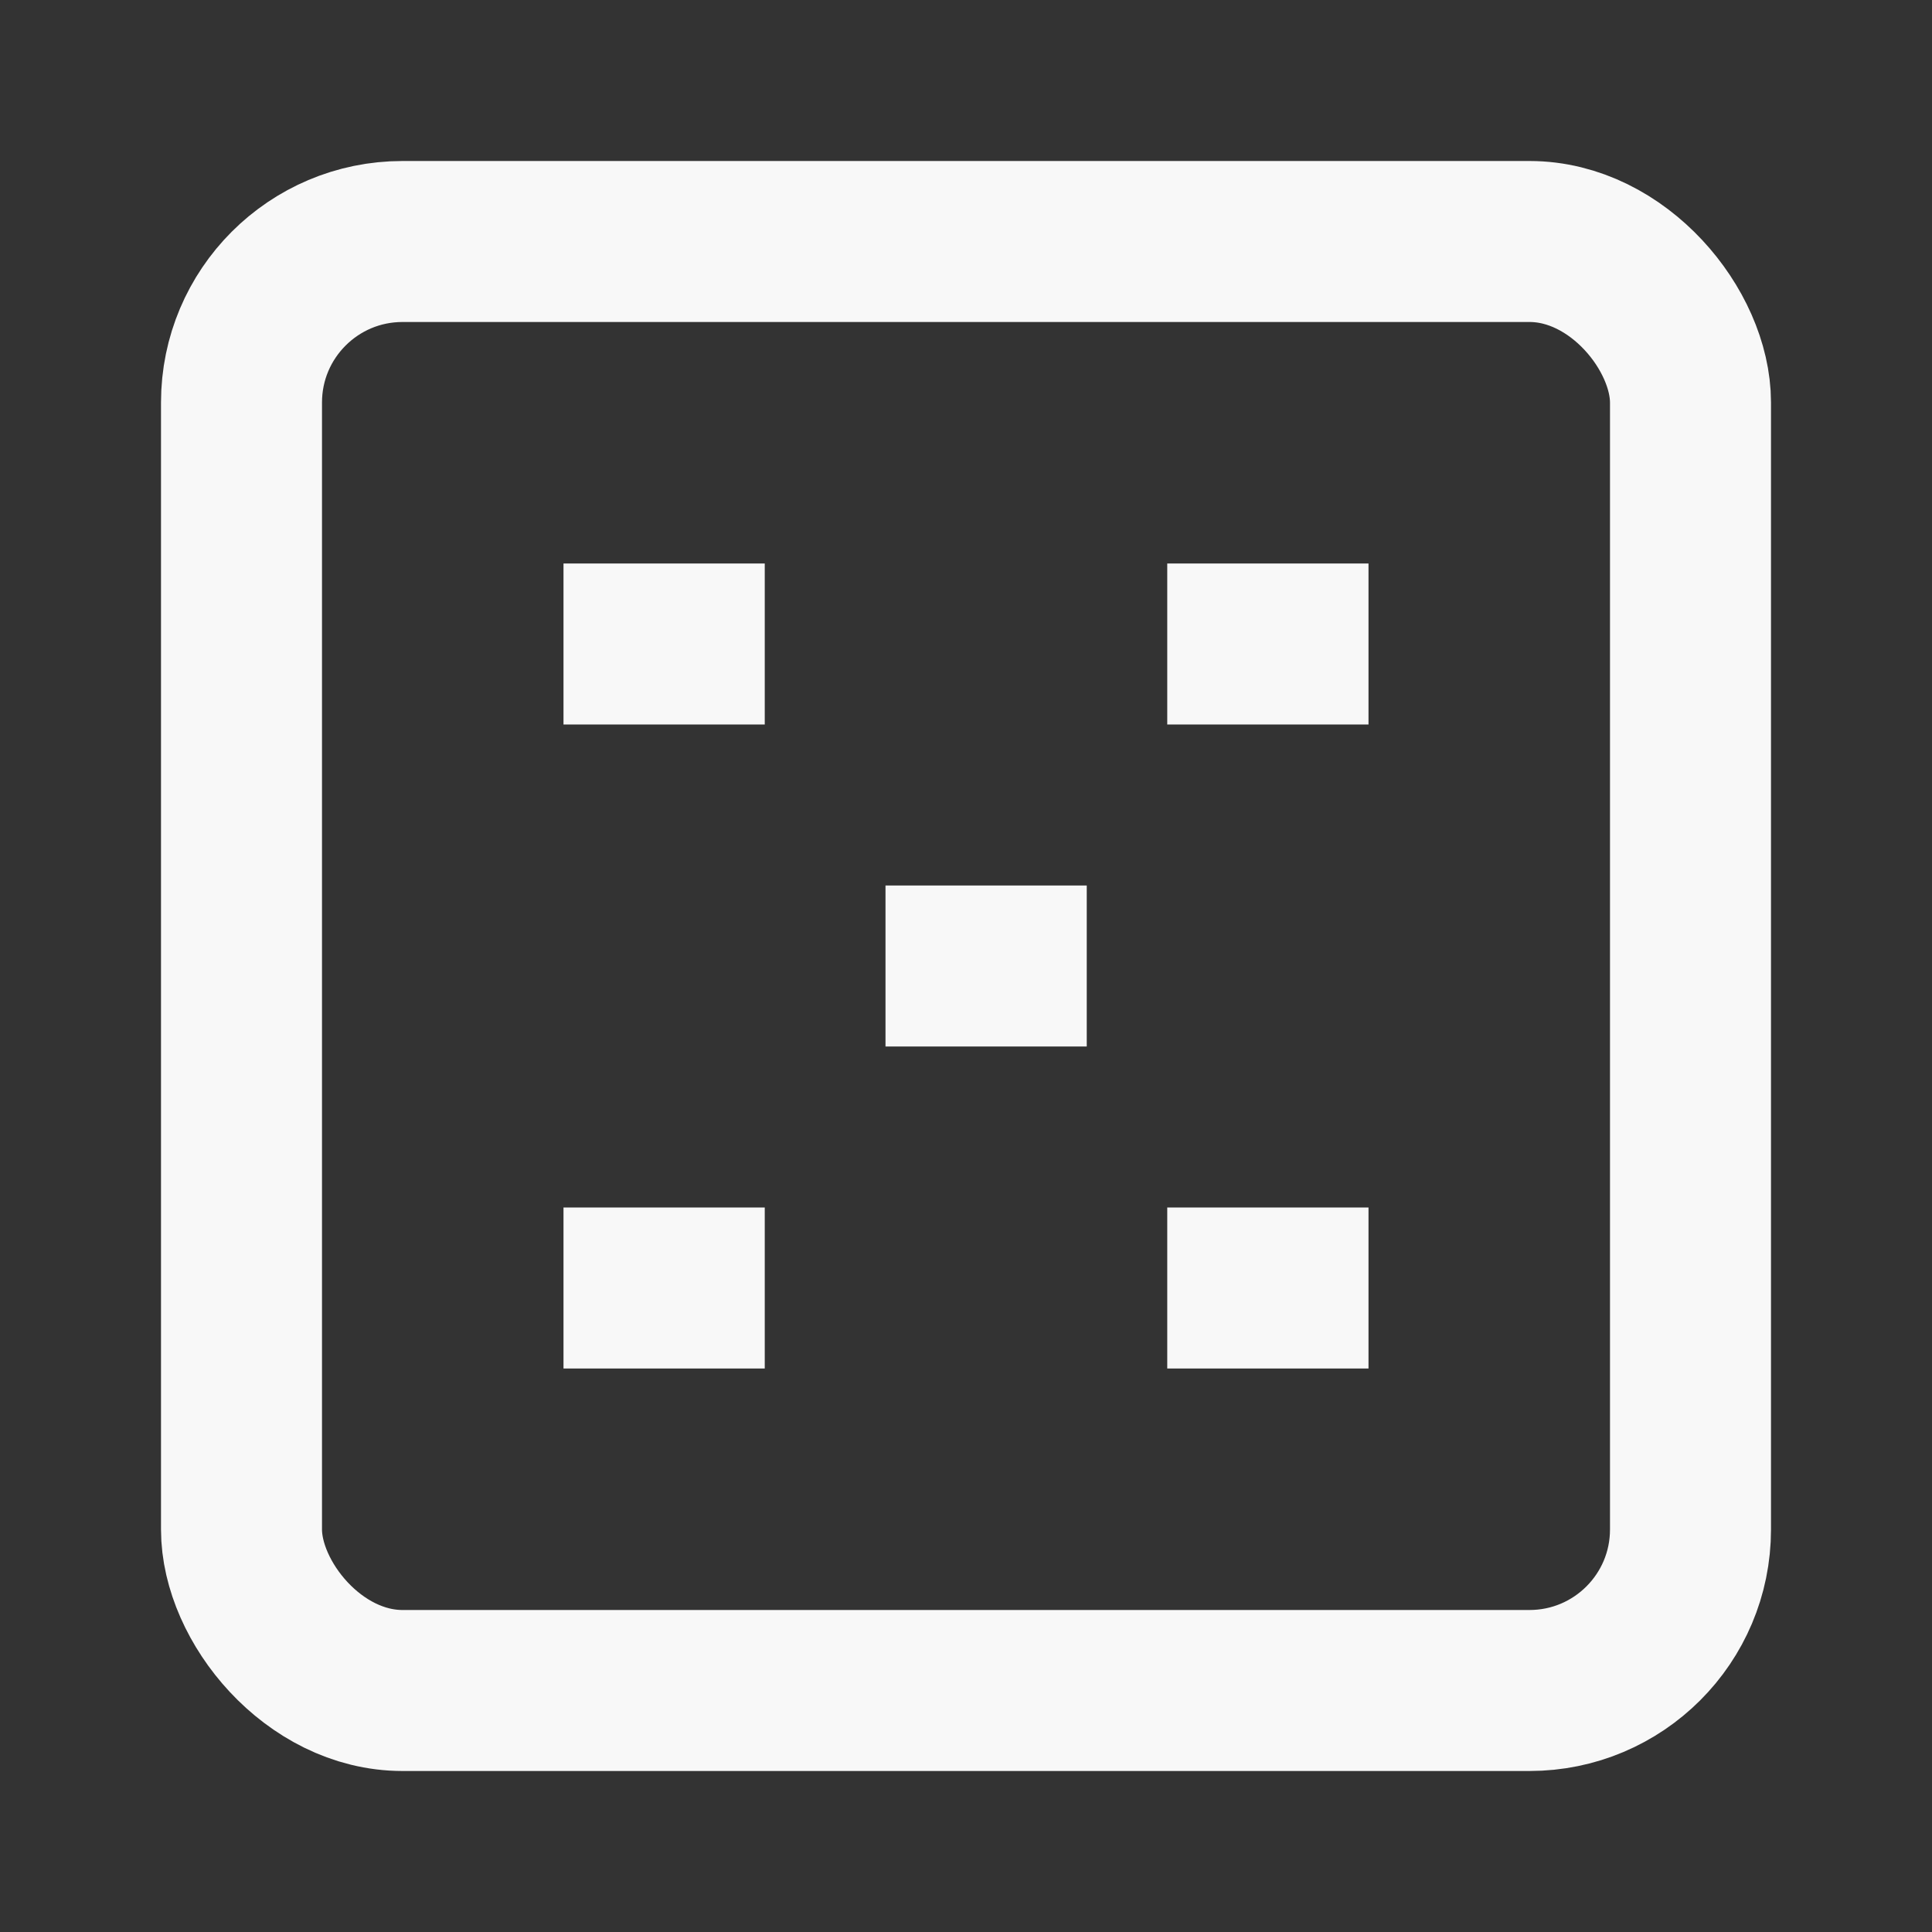 <svg width="27" height="27" viewBox="0 0 24 24" fill="none" xmlns="http://www.w3.org/2000/svg">
  <rect x="0" y="0" width="24" height="24" fill="#333333" stroke="none"/>
  <rect x="3" y="3" width="18" height="18" rx="2" stroke="#F8F8F8" stroke-width="2"
    stroke-linecap="round" stroke-linejoin="round" />
  <path d="M8 8H8.5" stroke="#F8F8F8" stroke-width="2" stroke-linecap="square" />
  <path d="M15.5 8H16" stroke="#F8F8F8" stroke-width="2" stroke-linecap="square" />
  <path d="M12 12H12.5" stroke="#F8F8F8" stroke-width="2" stroke-linecap="square" />
  <path d="M8 16H8.5" stroke="#F8F8F8" stroke-width="2" stroke-linecap="square" />
  <path d="M15.5 16H16" stroke="#F8F8F8" stroke-width="2" stroke-linecap="square" />
</svg>
